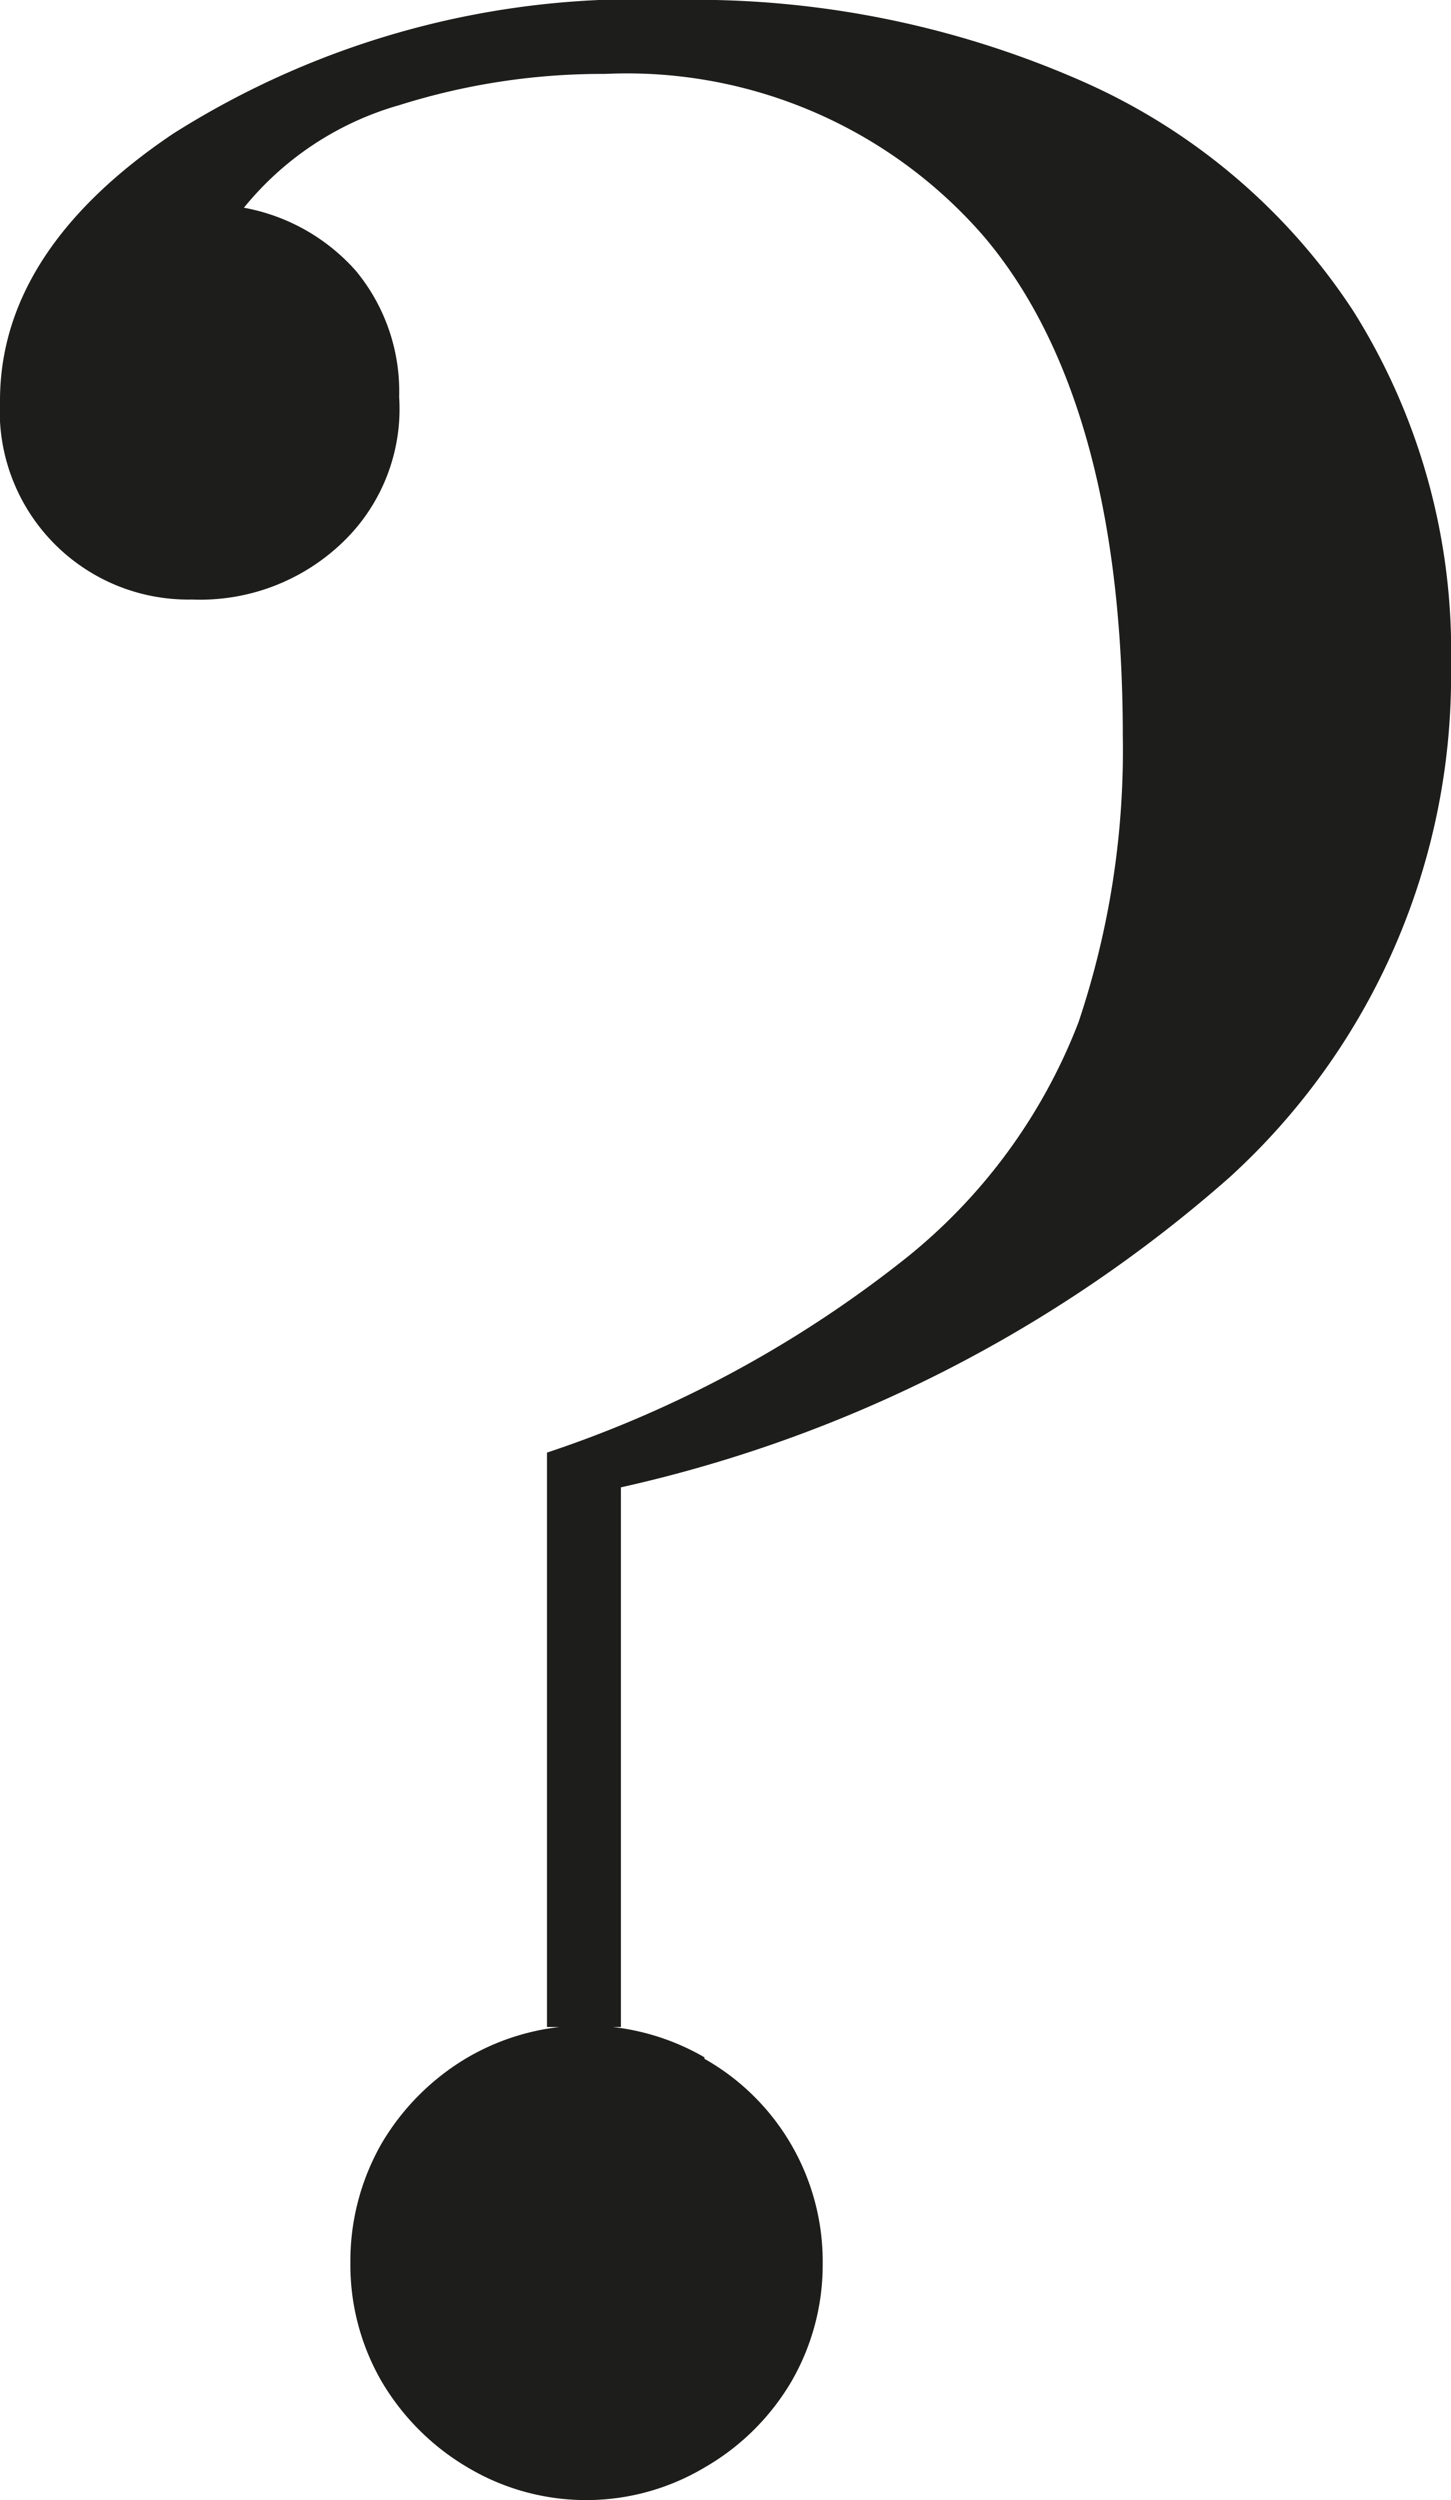 <svg id="Layer_1" data-name="Layer 1" xmlns="http://www.w3.org/2000/svg" viewBox="0 0 19.63 33.82"><title>question</title><path d="M12.28,17a7.57,7.57,0,0,0,2.31-3.17,11.56,11.56,0,0,0,.6-3.87c0-3-.63-5.28-1.87-6.75A6.39,6.39,0,0,0,8.18,1a9.11,9.11,0,0,0-2.77.42A4.18,4.18,0,0,0,3.3,2.81a2.66,2.66,0,0,1,1.52.86,2.56,2.56,0,0,1,.58,1.7,2.5,2.5,0,0,1-.8,2,2.78,2.78,0,0,1-2,.74A2.55,2.55,0,0,1,0,5.42C0,4.07.78,2.86,2.34,1.81A11.73,11.73,0,0,1,9.13,0a13,13,0,0,1,5.49,1.09,8.45,8.45,0,0,1,3.69,3.12A8.64,8.64,0,0,1,19.63,9a9.17,9.17,0,0,1-3,6.93A18.55,18.55,0,0,1,8.4,20.12v7.3h-1V19.65A15.84,15.84,0,0,0,12.28,17ZM9.53,27.85a3.15,3.15,0,0,1,1.6,2.77,3.15,3.15,0,0,1-.42,1.59,3.23,3.23,0,0,1-1.18,1.17,3.13,3.13,0,0,1-3.2,0,3.28,3.28,0,0,1-1.17-1.17,3.15,3.15,0,0,1-.42-1.59A3.21,3.21,0,0,1,5.16,29a3.28,3.28,0,0,1,1.17-1.17,3.19,3.19,0,0,1,3.2,0Z" style="fill:#1d1d1b"/></svg>